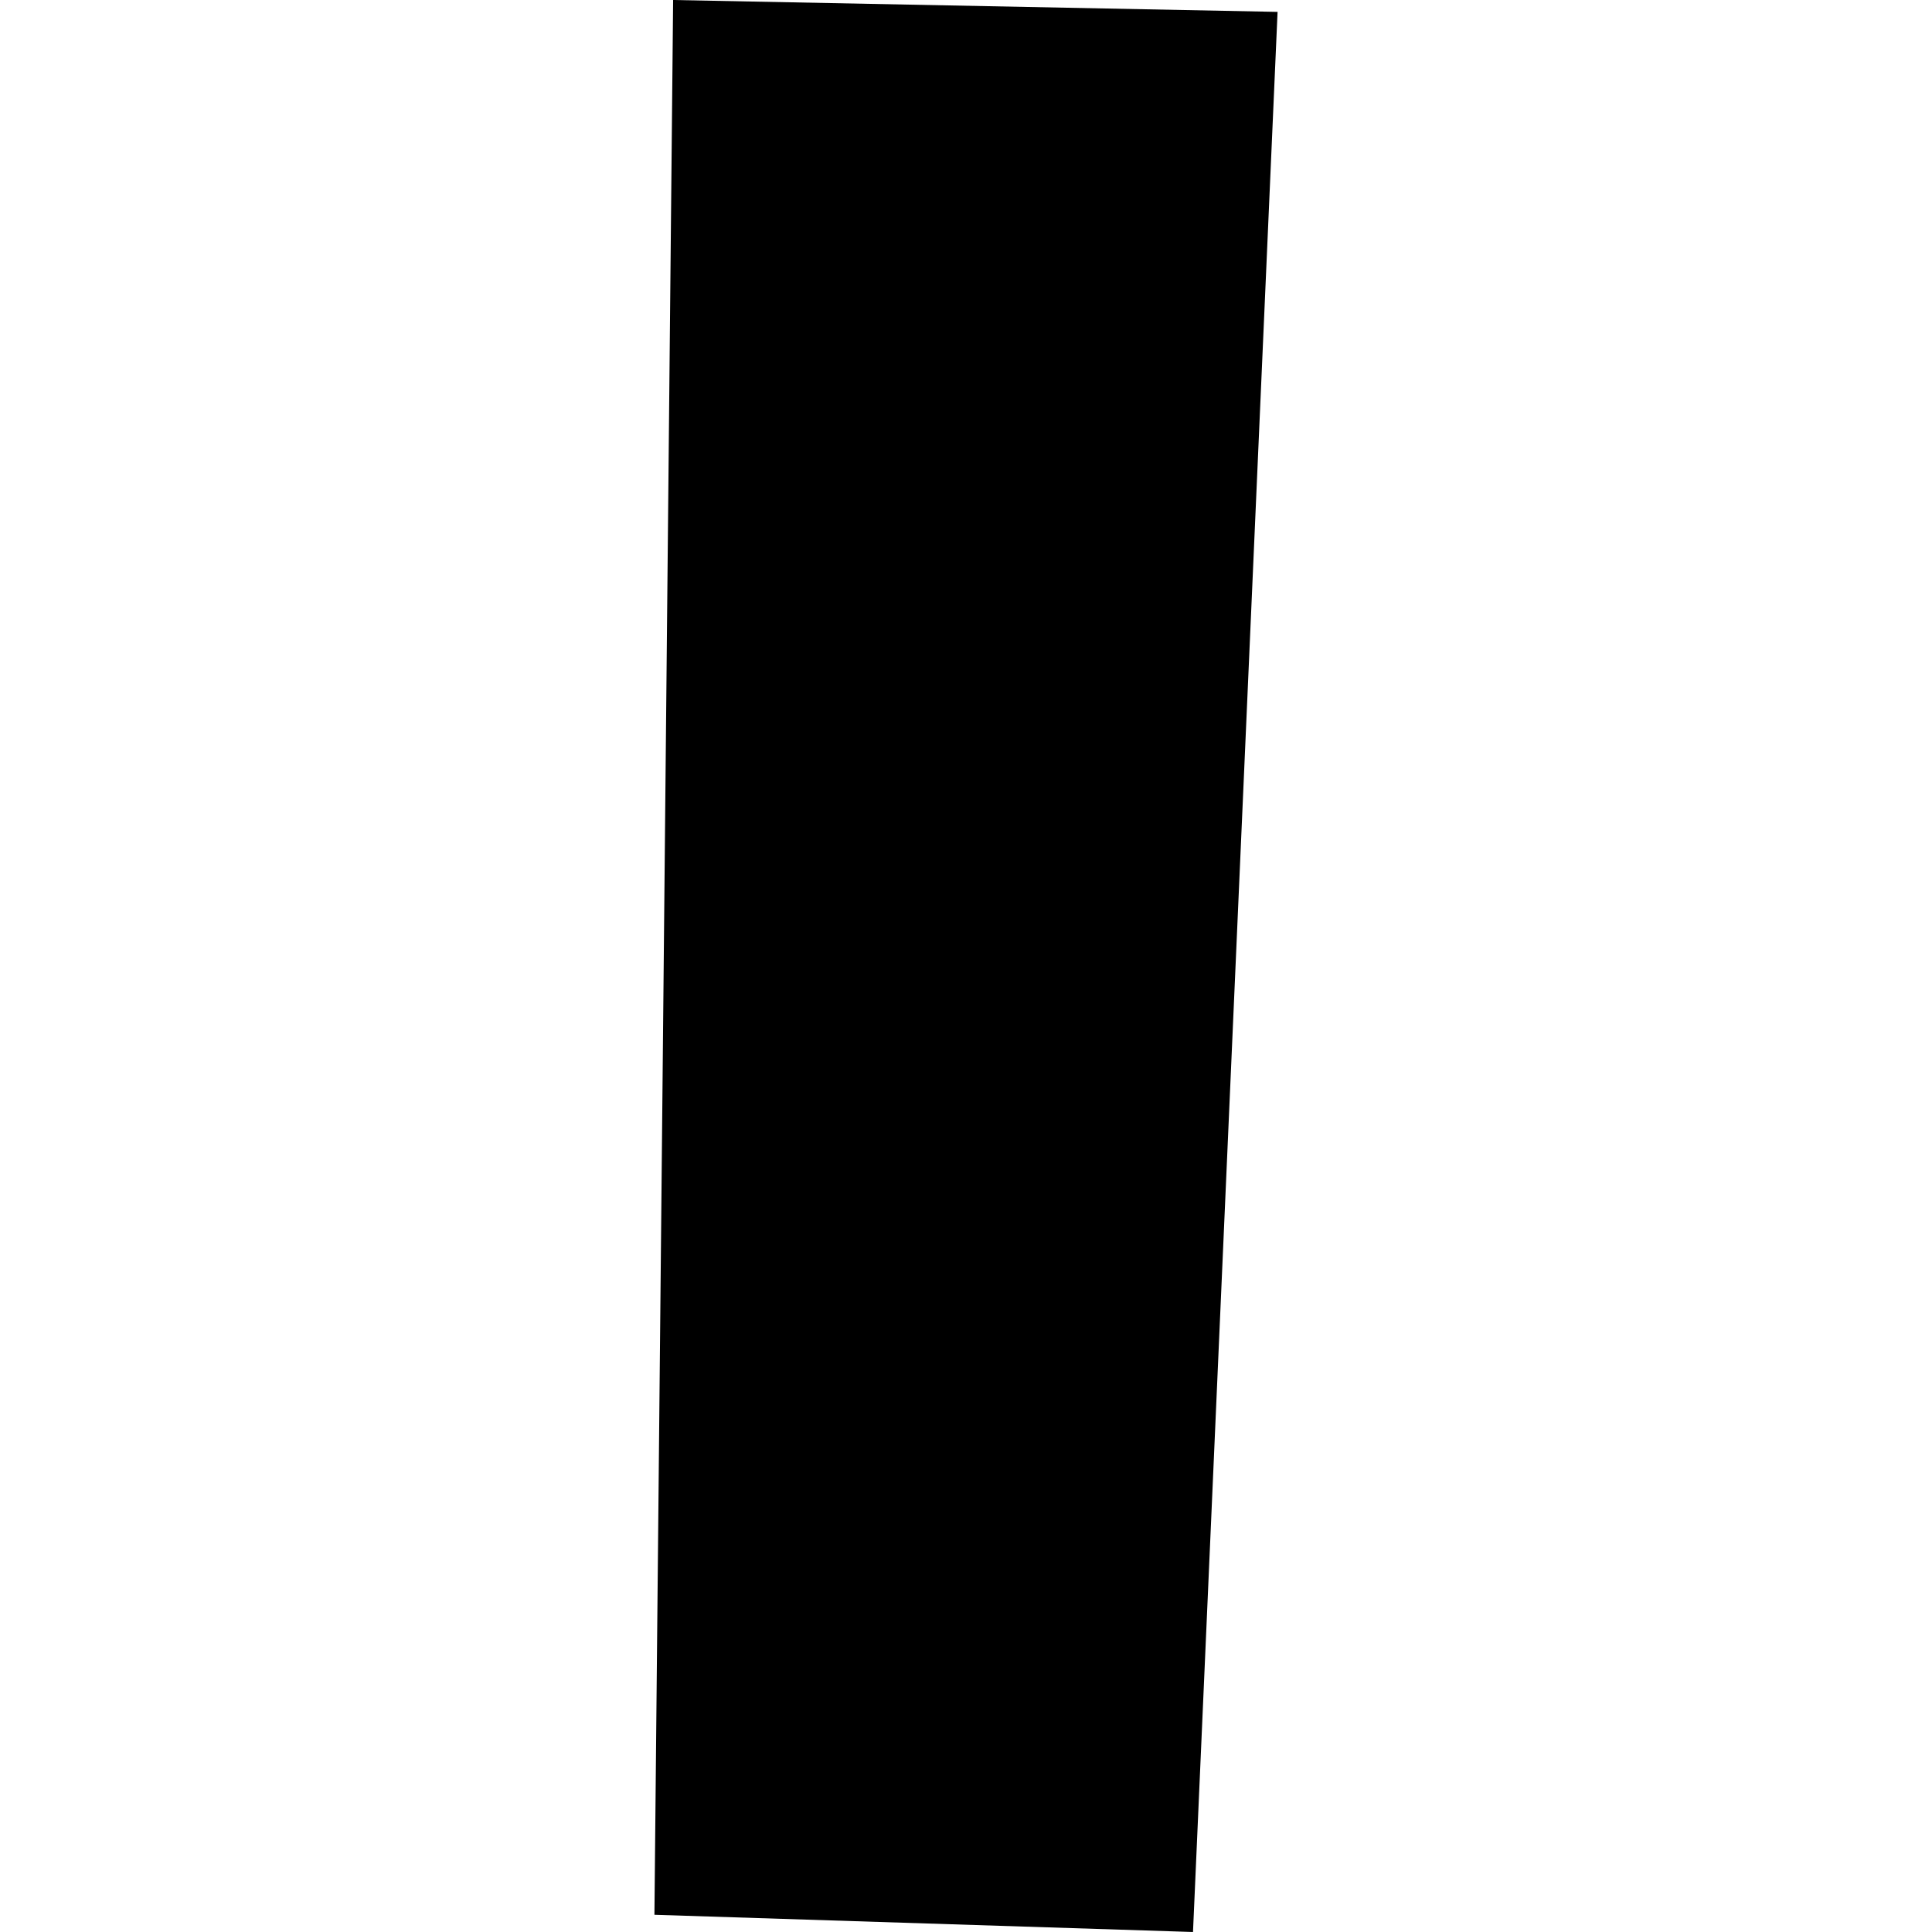 <?xml version="1.0" encoding="utf-8" standalone="no"?>
<!DOCTYPE svg PUBLIC "-//W3C//DTD SVG 1.1//EN"
  "http://www.w3.org/Graphics/SVG/1.1/DTD/svg11.dtd">
<!-- Created with matplotlib (https://matplotlib.org/) -->
<svg height="288pt" version="1.1" viewBox="0 0 288 288" width="288pt" xmlns="http://www.w3.org/2000/svg" xmlns:xlink="http://www.w3.org/1999/xlink">
 <defs>
  <style type="text/css">
*{stroke-linecap:butt;stroke-linejoin:round;}
  </style>
 </defs>
 <g id="figure_1">
  <g id="patch_1">
   <path d="M 0 288 
L 288 288 
L 288 0 
L 0 0 
z
" style="fill:none;opacity:0;"/>
  </g>
  <g id="axes_1">
   <g id="PatchCollection_1">
    <path clip-path="url(#p457571112e)" d="M 100.342 0 
L 97.554 285.433 
L 177.838 288 
L 190.446 1.771 
L 100.342 0 
"/>
   </g>
  </g>
 </g>
 <defs>
  <clipPath id="p457571112e">
   <rect height="288" width="92.891" x="97.554" y="0"/>
  </clipPath>
 </defs>
</svg>
